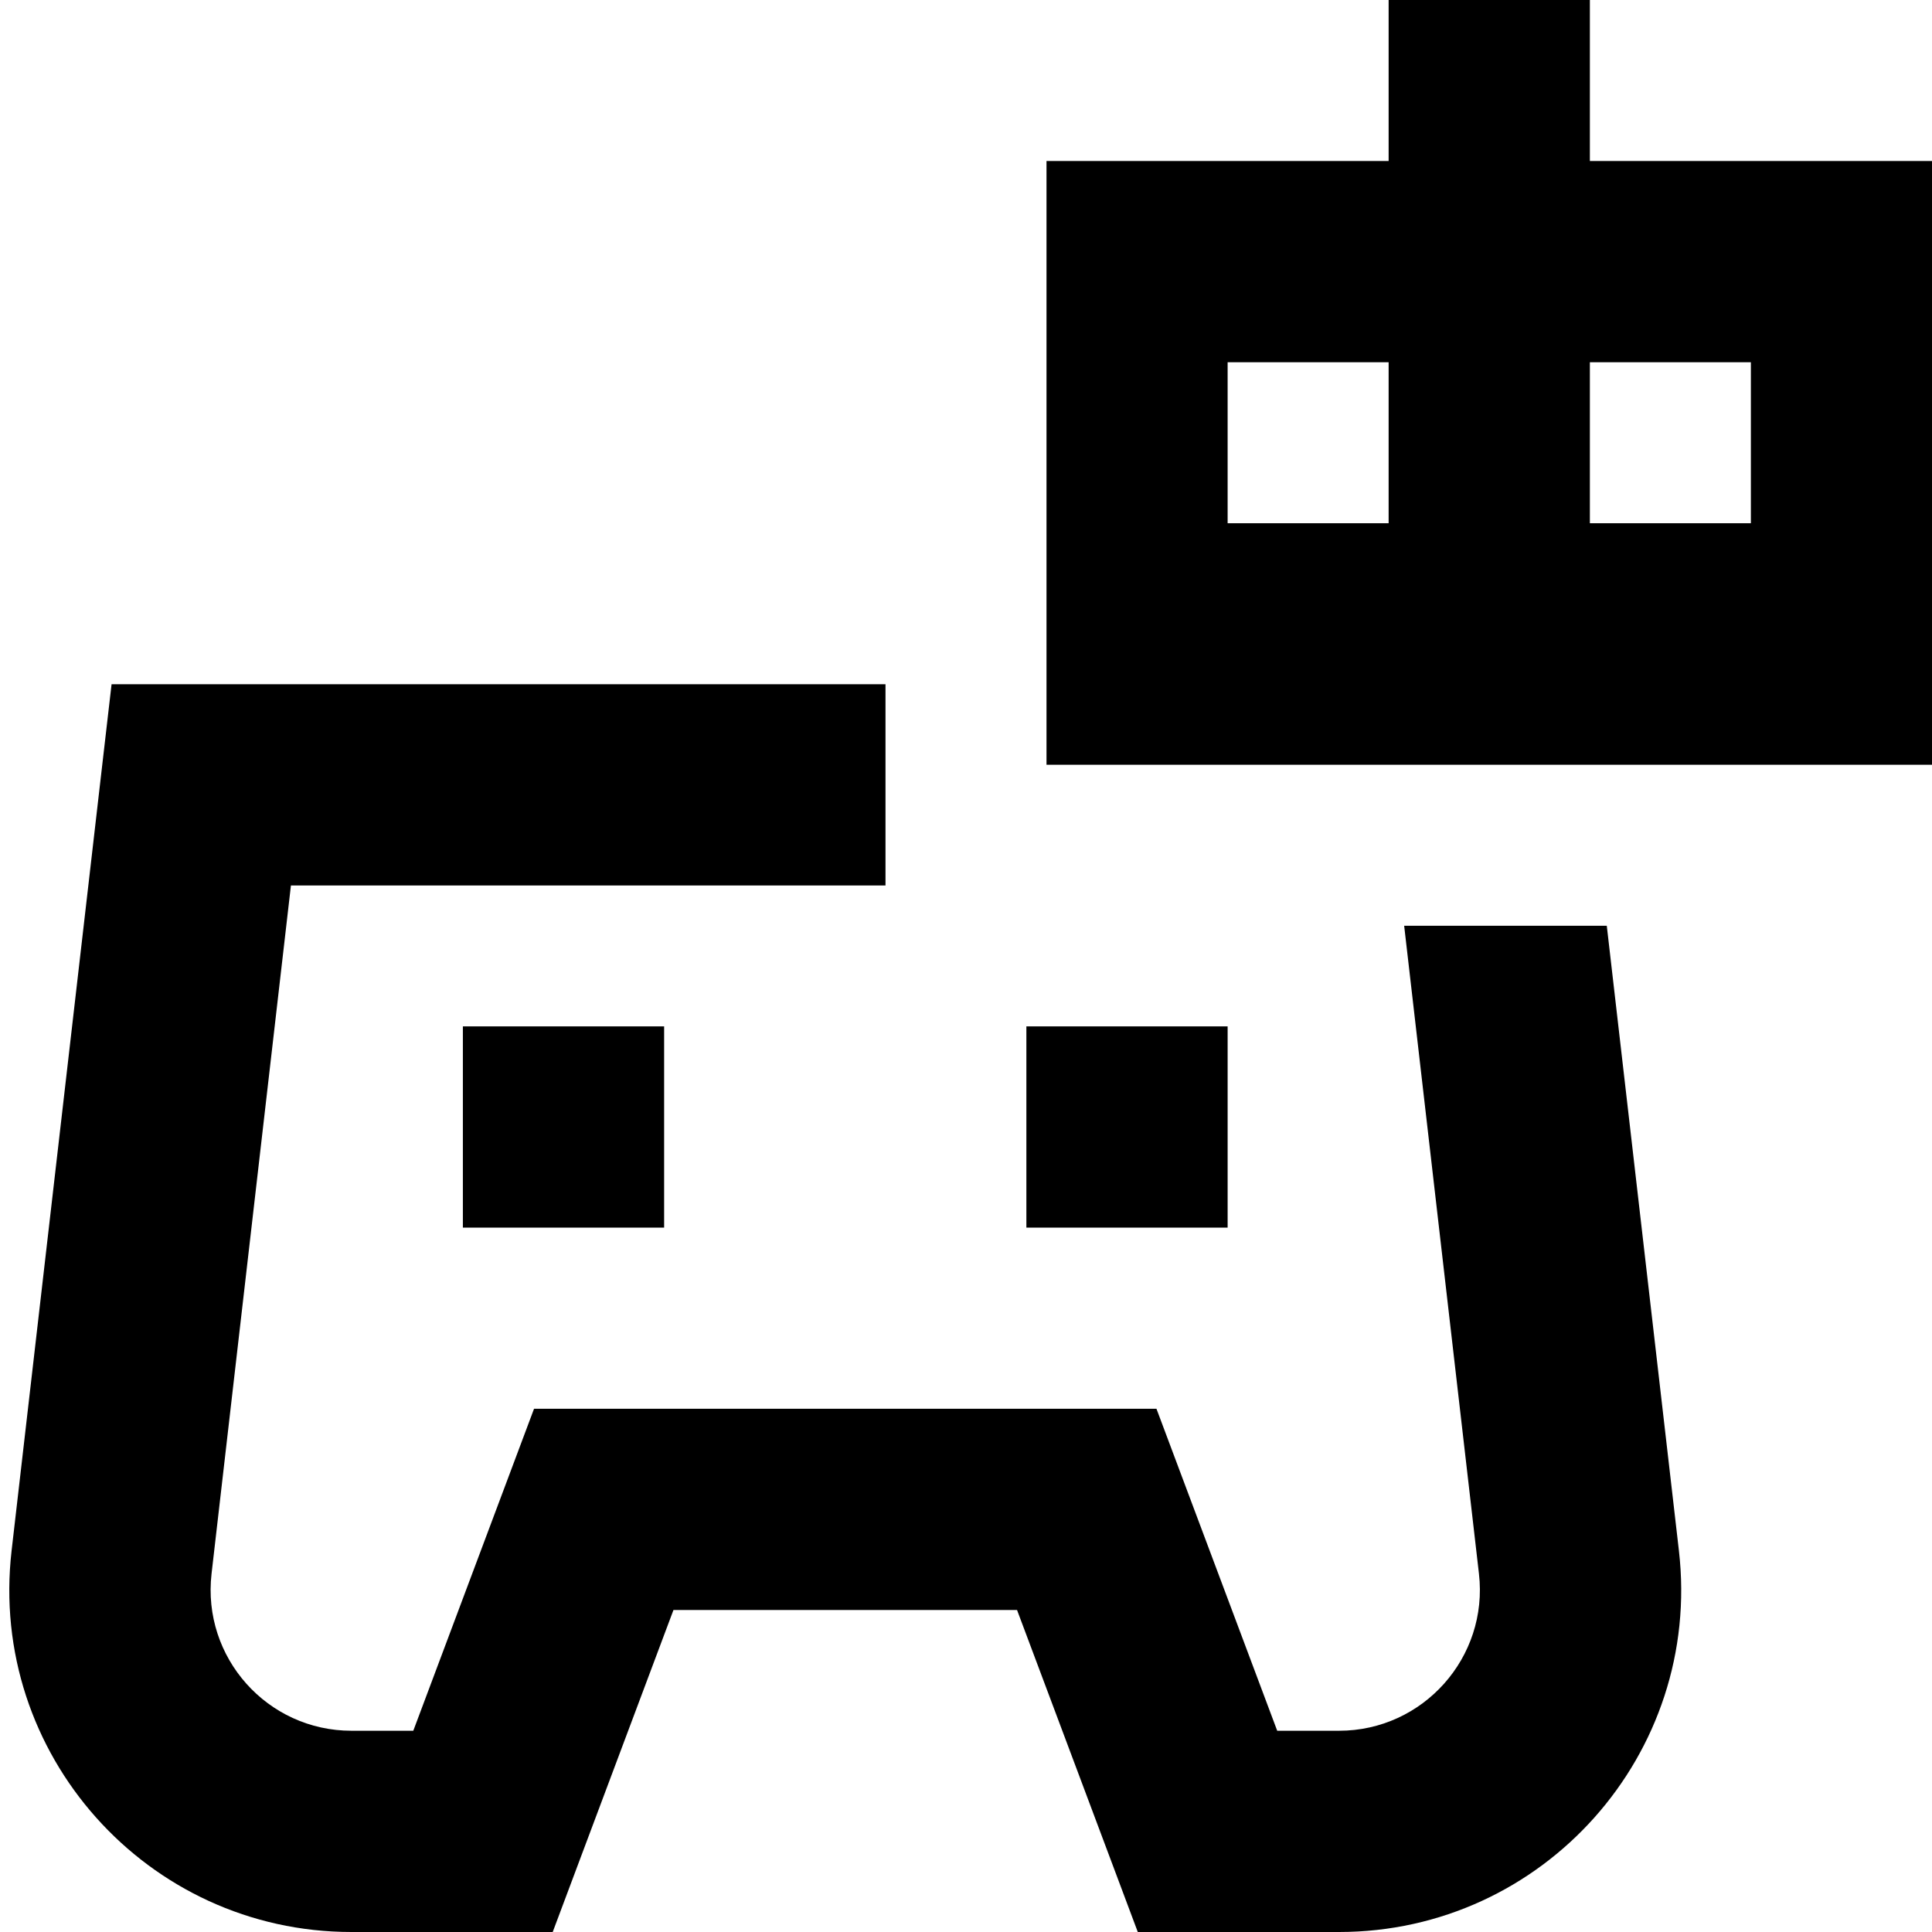 <svg xmlns="http://www.w3.org/2000/svg" fill="none" viewBox="0 0 24 24" id="Ai-Gaming-Robot--Streamline-Sharp-Remix">
  <desc>
    Ai Gaming Robot Streamline Icon: https://streamlinehq.com
  </desc>
  <g id="Remix/Artificial Intelligence/ai-gaming-robot--remote-control-controller-technology-artificial-intelligence-ai">
    <path id="Union" fill="#000000" fill-rule="evenodd" d="M24 2h-4.25V0h-2.5v2h-4.25v7.5h11V2Zm-8.75 2.5v2h2v-2h-2Zm4.5 2v-2h2v2h-2Zm-8.75 2H1.386l-0.128 1.107L0.144 19.263C-0.147 21.786 1.826 24 4.366 24h2.5l0.304 -0.811L8.366 20H12.634l1.196 3.189 0.304 0.811h2.5c2.54 0 4.513 -2.214 4.222 -4.737L19.96 11.5h-2.517l0.929 8.049c0.12 1.039 -0.693 1.951 -1.738 1.951h-0.768l-1.196 -3.189 -0.304 -0.811H6.634l-0.304 0.811L5.134 21.5h-0.768c-1.046 0 -1.858 -0.911 -1.738 -1.951L3.614 11h7.386V8.5Zm-5.25 4.25v2.5h2.5v-2.5h-2.5Zm7 0v2.5h2.5v-2.5h-2.5Z" clip-rule="evenodd" stroke-width="1"></path>
  </g>
</svg>
